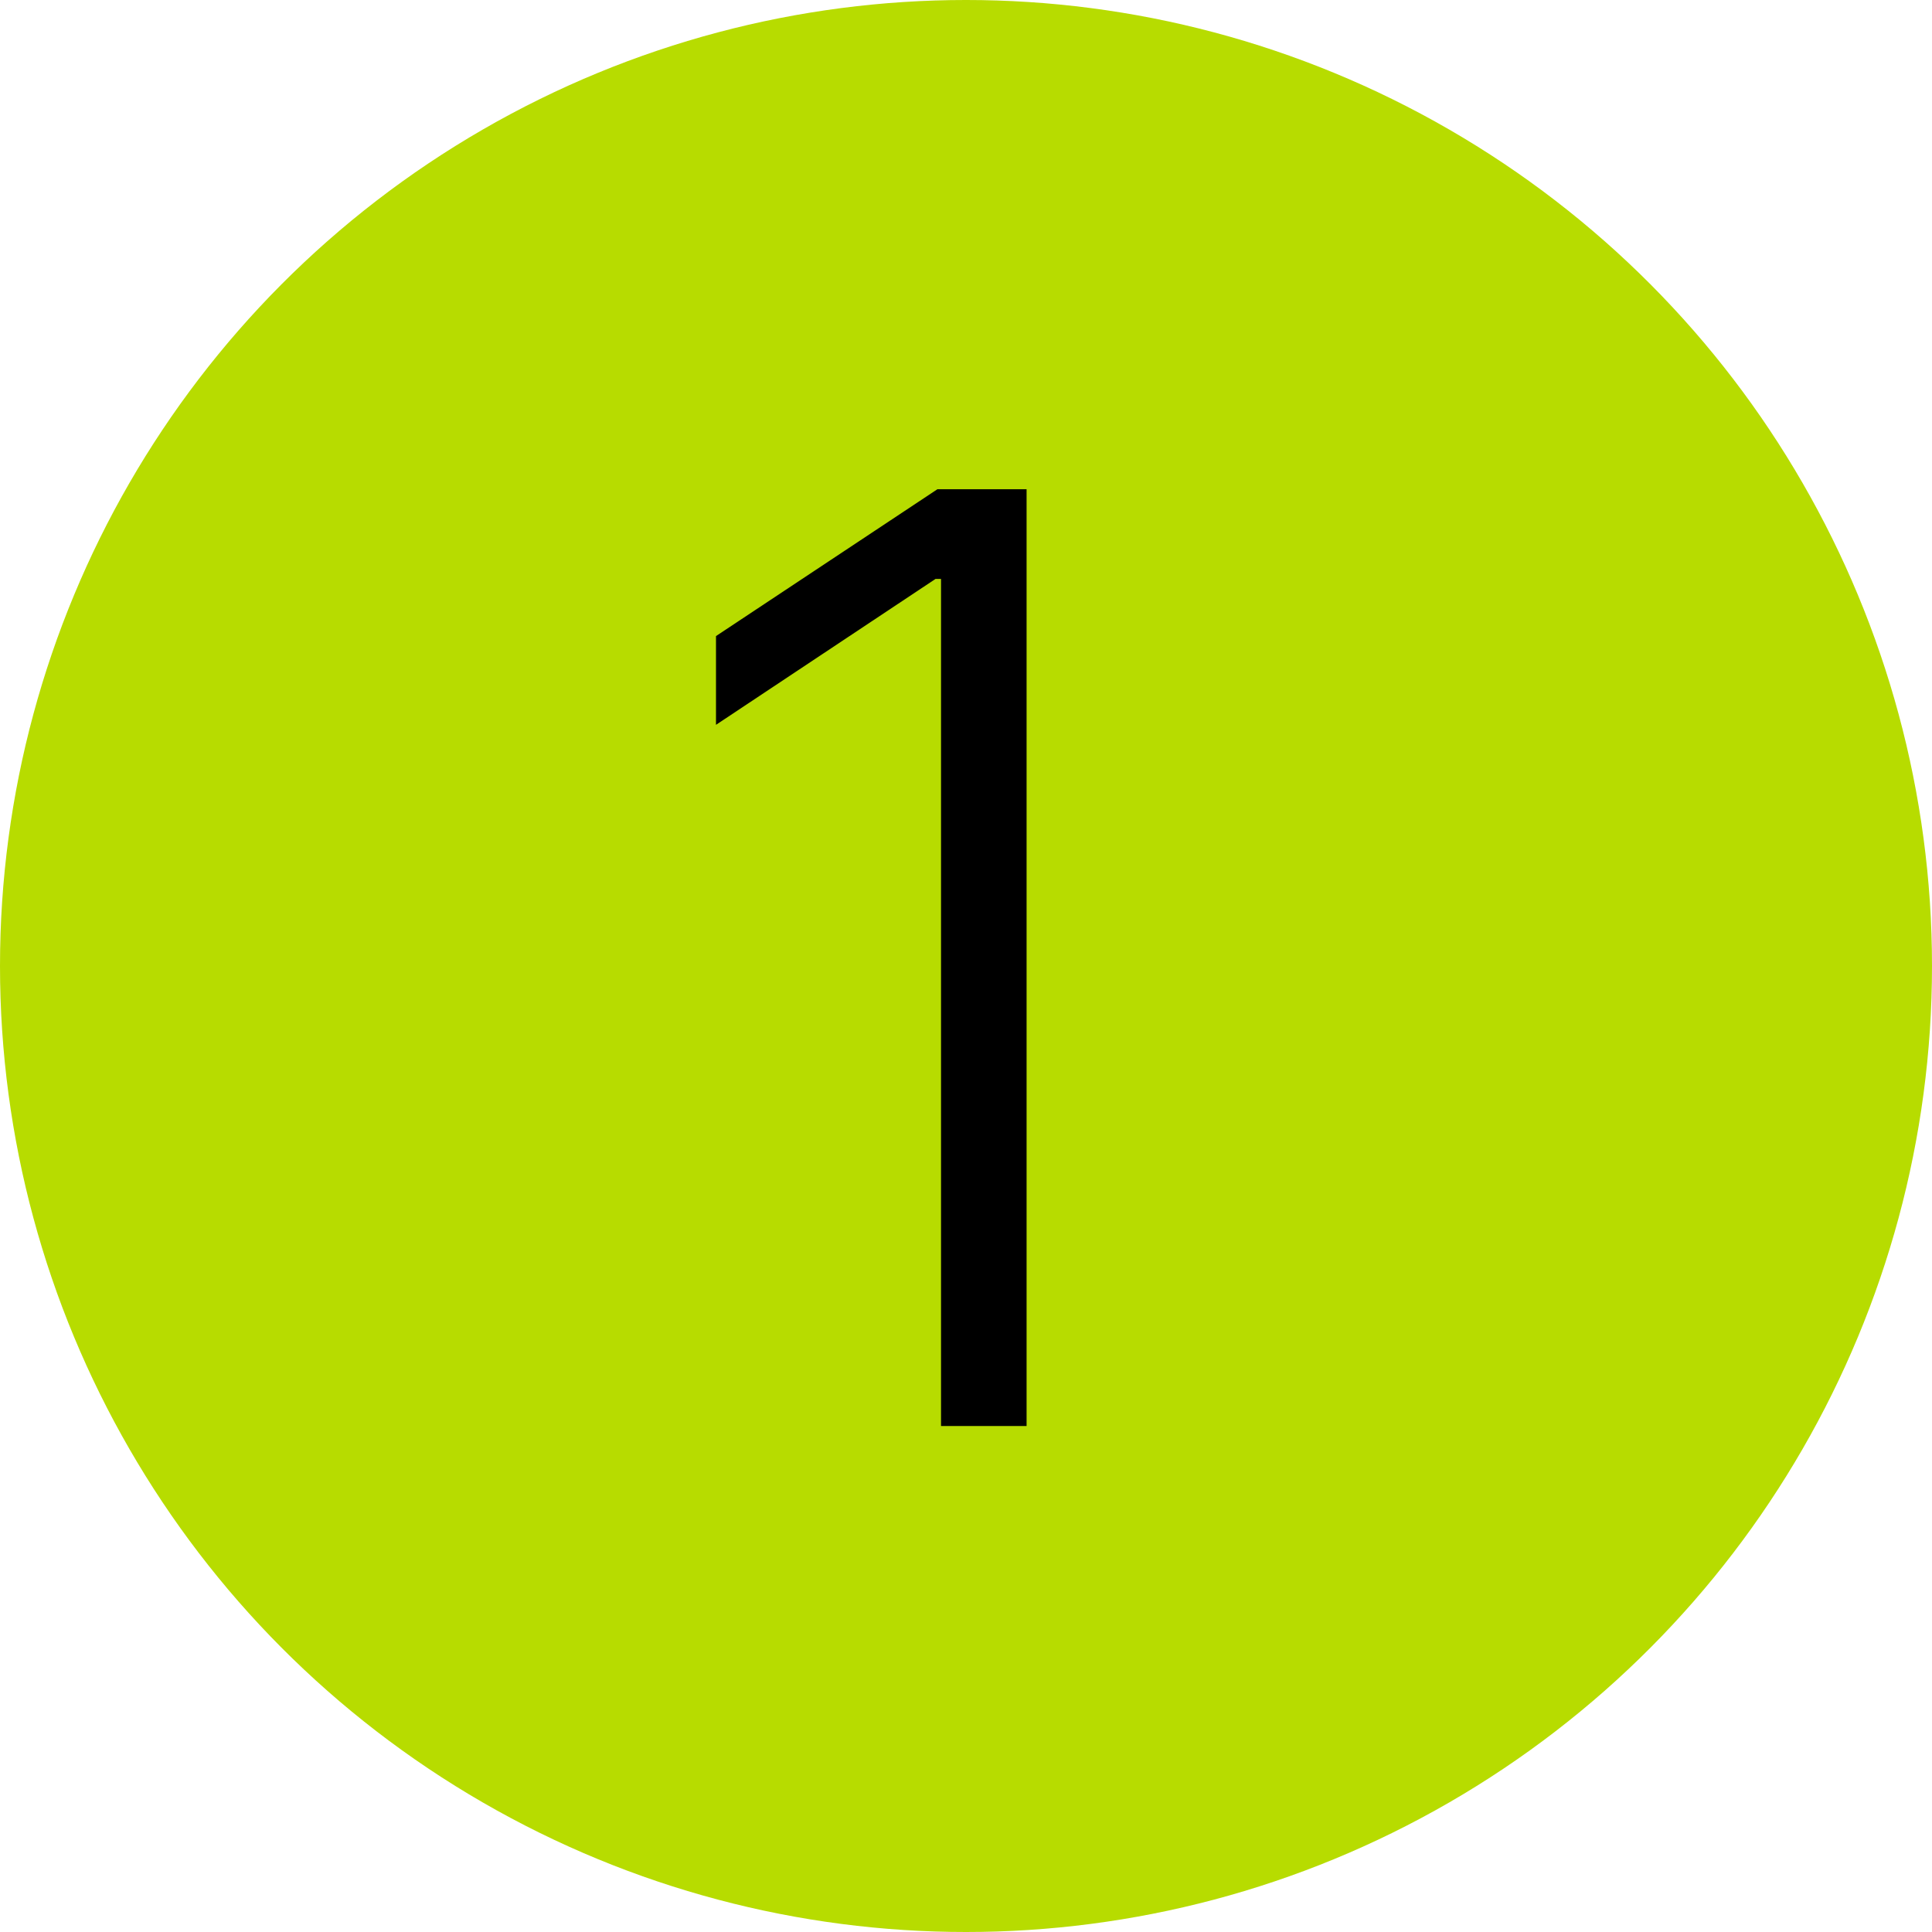 <?xml version="1.0" encoding="UTF-8"?> <svg xmlns="http://www.w3.org/2000/svg" width="42" height="42" viewBox="0 0 42 42" fill="none"><circle cx="21" cy="21" r="21" fill="#B7DC00"></circle><path d="M22.317 10.636V31H20.457V12.585H20.338L15.565 15.757V13.828L20.378 10.636H22.317Z" fill="black"></path></svg> 